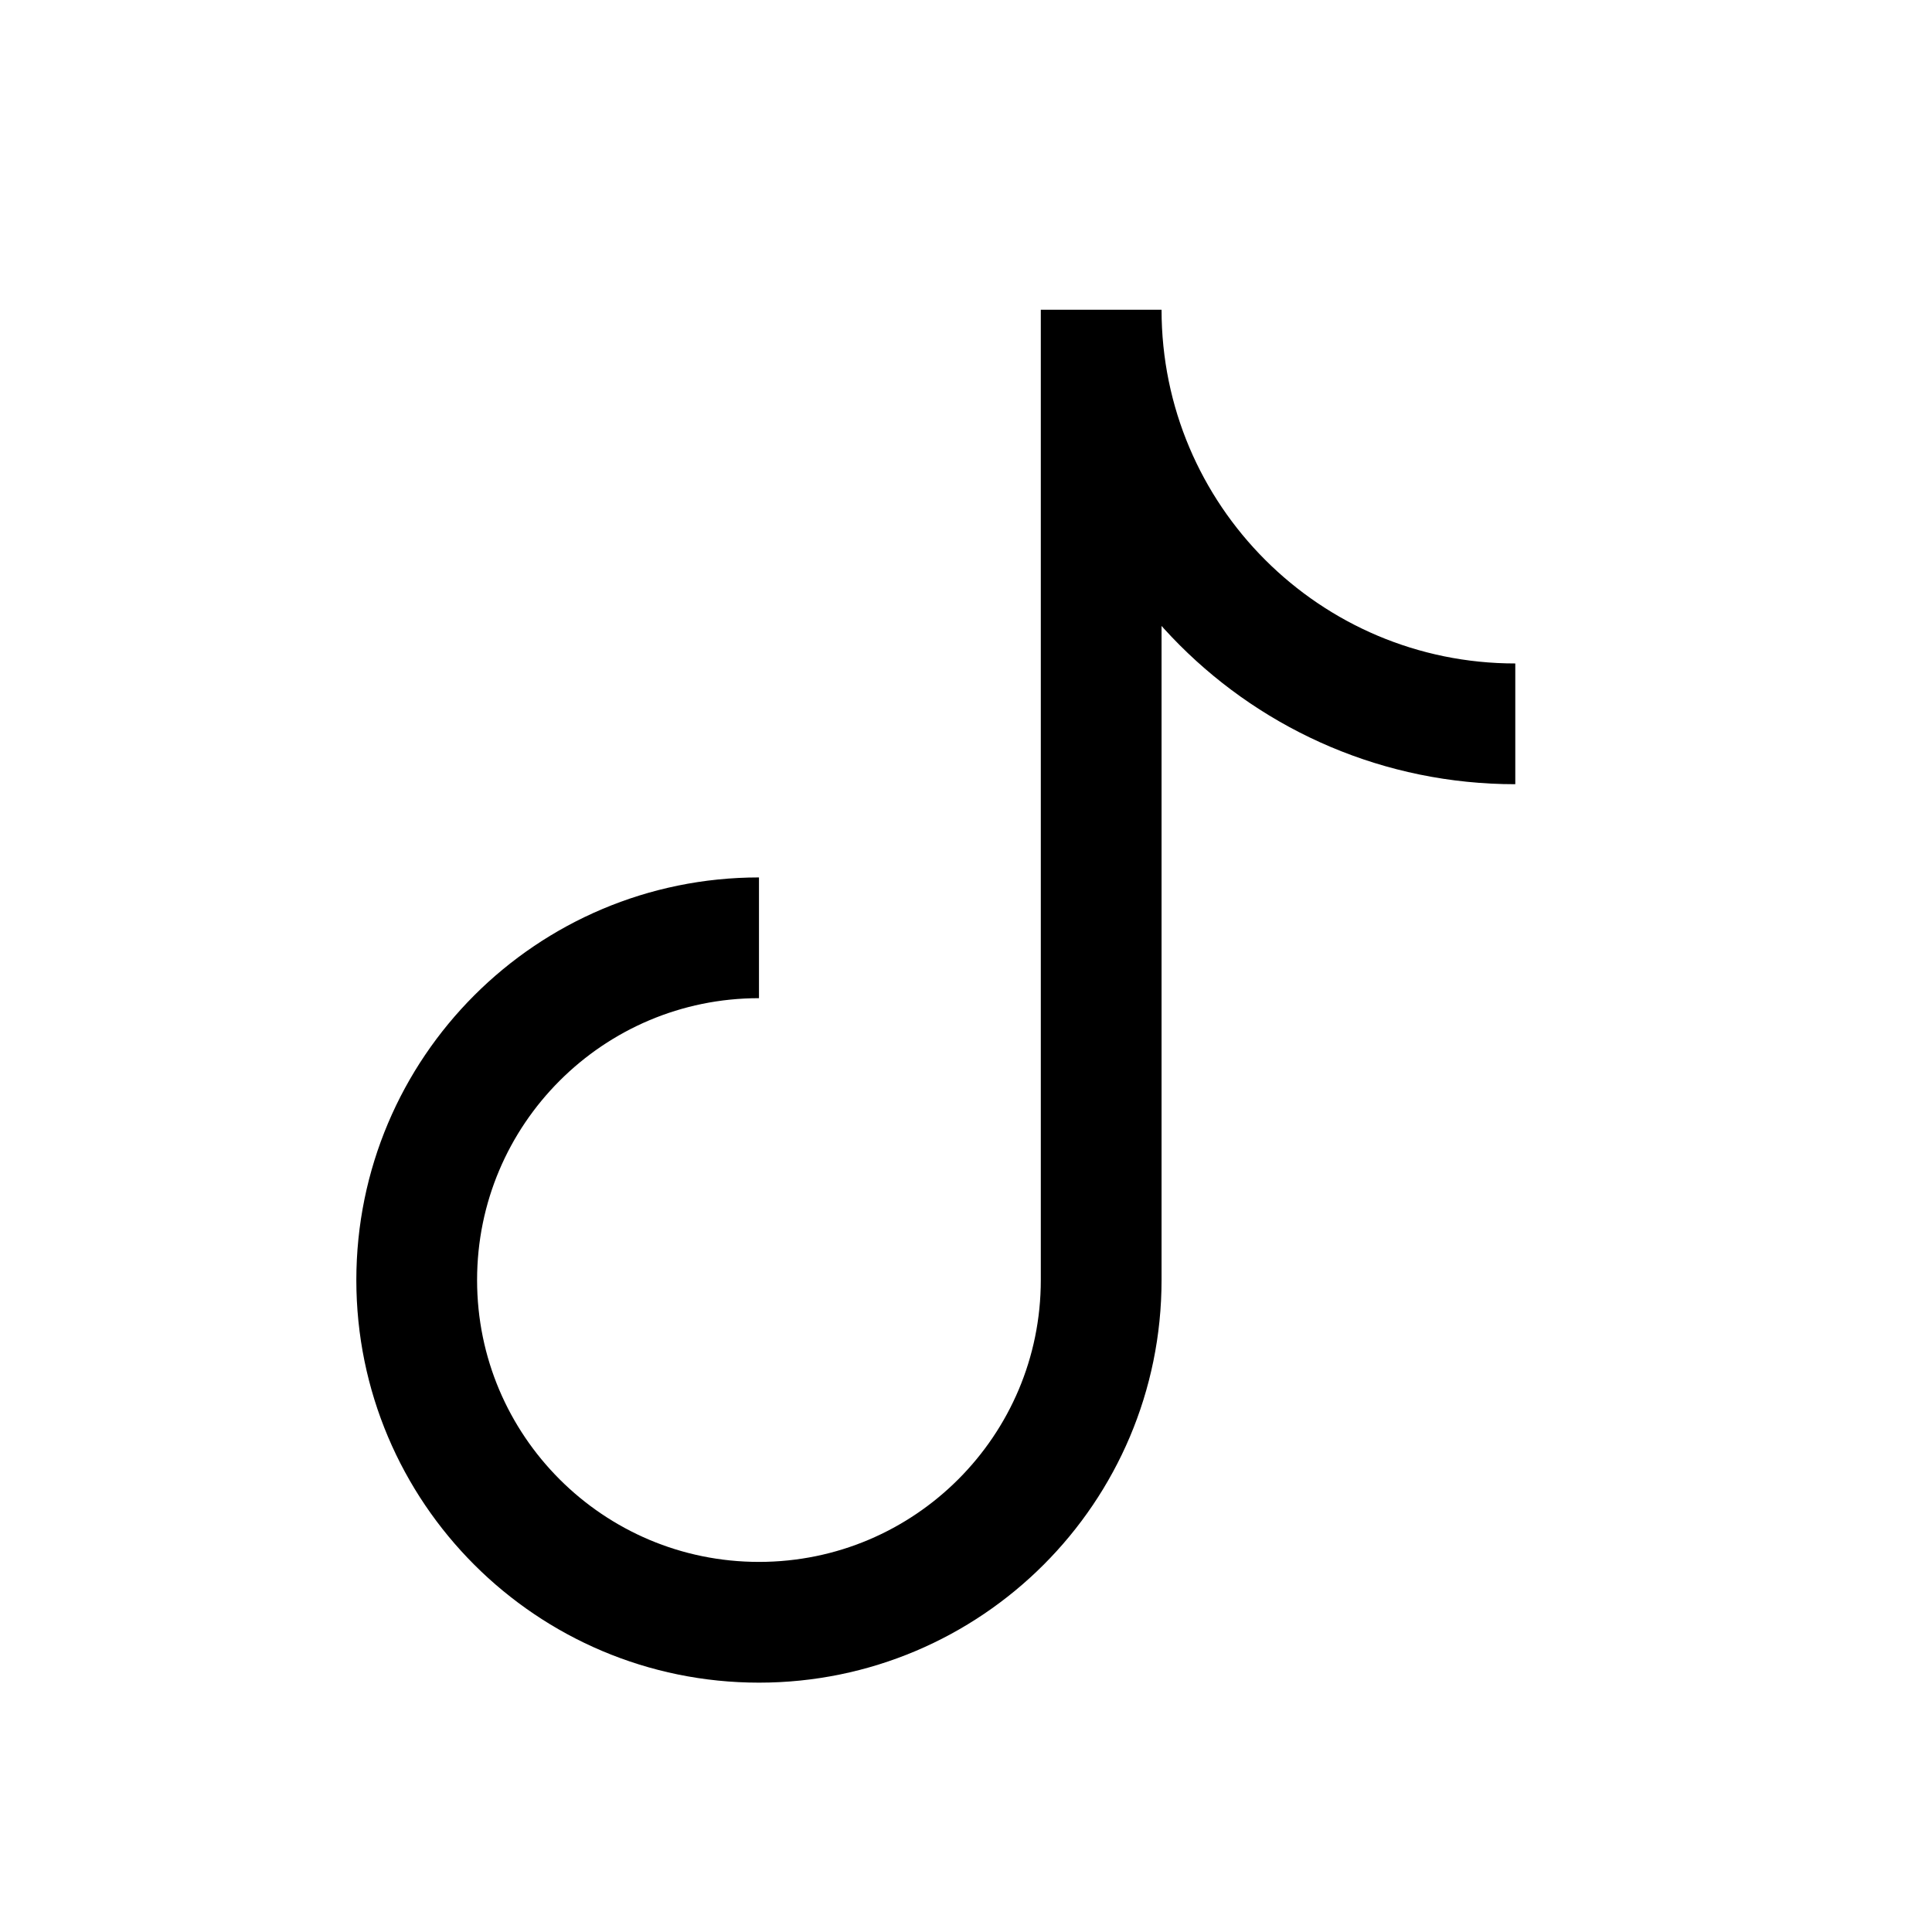 <svg width="32" height="32" viewBox="0 0 32 32" fill="none" xmlns="http://www.w3.org/2000/svg">
<path d="M12.571 15.533C9.44 15.533 6.902 18.071 6.902 21.202C6.902 24.332 9.44 26.87 12.571 26.87C15.701 26.87 18.239 24.332 18.239 21.202L18.239 5.13C18.239 8.918 21.31 11.989 25.098 11.989" stroke="black" stroke-width="2"/>
</svg>
